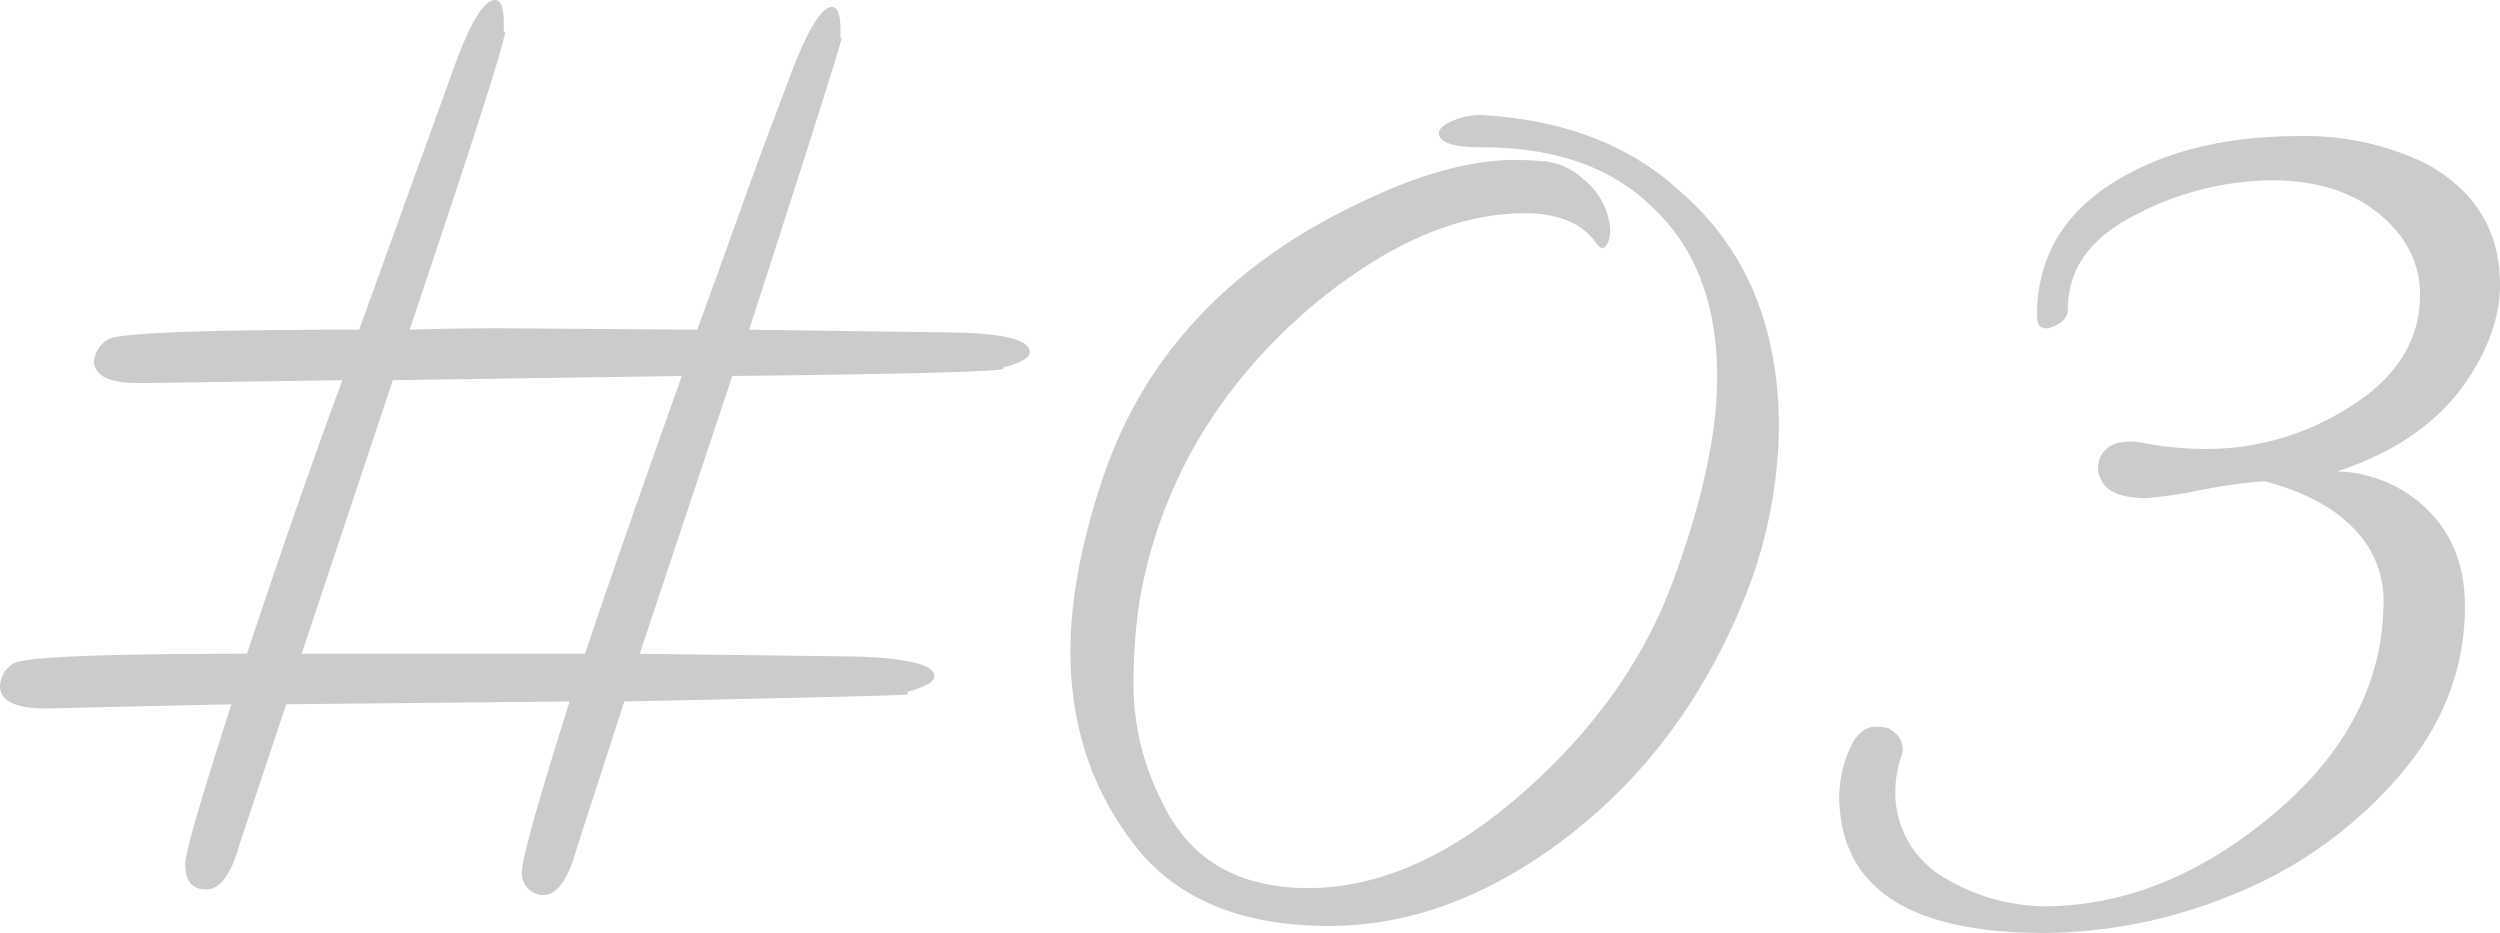 <svg xmlns="http://www.w3.org/2000/svg" width="356.4" height="133" viewBox="0 0 356.4 133">
  <path id="パス_2024" data-name="パス 2024" d="M94.2-31.8l31.2.4q10.8.4,10.8,2.8,0,1.2-3.8,2.2v.4q-1,.2-40.4,1L85.2-4q-1.8,6.6-4.8,6.6h-.2A3.116,3.116,0,0,1,77.4-.7q0-2.7,6.8-24.3l-40.4.4L37.2-4.8q-1.8,6.6-4.8,6.6t-3-3.6q0-2.4,6.6-22.8L9.6-24Q3-24,3-27.2a3.974,3.974,0,0,1,1.9-3.2q1.9-1.4,33.3-1.4,7.4-22.2,13.6-39-27.2.4-27.8.4H22.6q-6,0-6.2-3a3.94,3.94,0,0,1,2-3.2q2-1.4,35.8-1.4l13.6-37.6q3.4-9.4,5.8-9.4,1.4,0,1.2,4.4l.2.2q-.4,3.2-13.6,42.4,6-.2,13-.2l28,.2q3-8.2,6-16.6t5.1-13.9q2.1-5.5,2.3-6.1,3.6-9.4,5.8-9.4,1.4,0,1.2,4.4h.2q-.2,1.4-13.2,41.6l29.2.4q10.8.2,10.8,2.8,0,1.2-3.8,2.2v.2q-1.8.6-38.6,1Zm6-39.6L59-70.8l-13,39H86.4Q90.6-44.4,100.2-71.4ZM166-3q-10.4-12.2-10.4-29.2,0-10.8,4.6-24.6,9-26.8,38.2-40,11.6-5.4,20.6-5.4,1.6,0,4.3.2a9.687,9.687,0,0,1,5.5,2.6,10.148,10.148,0,0,1,3.5,5.5q.7,3.1-.7,4.3a1.152,1.152,0,0,1-.8-.4q-3-4.6-10.4-4.6-11.2,0-23.2,7.9a76.534,76.534,0,0,0-20.5,19.9A67.9,67.9,0,0,0,165.4-39a80.421,80.421,0,0,0-.8,12.4,36.893,36.893,0,0,0,4,15.8q5.8,12.4,20.9,12.4T220-11.9q15.4-13.5,21.6-30.5t6.2-28.8q0-15.8-9.4-24.4-8.6-8.4-24.2-8.4-4.6,0-5.7-1.2t1-2.3a9.974,9.974,0,0,1,4.7-1.1q17.4,1,28,10.6,14.4,12.2,14.4,34a67.213,67.213,0,0,1-5.2,25q-8.6,20.8-25.1,33.4T192.4,7Q175,7,166-3ZM317.6-61a37.769,37.769,0,0,0,20.7-6.2Q348-73.4,348-83q0-6.6-5.7-11.4t-15.2-4.9a42.505,42.505,0,0,0-19.4,4.8q-9.9,4.9-9.9,13.5,0,1.8-2.2,2.6T293.4-80q0-12,10.6-18.8t26.8-6.8a39.367,39.367,0,0,1,18.2,4q10.4,5.8,10.4,17.2,0,6.4-4.4,13.2-6,9.2-18.8,13.4a19.1,19.1,0,0,1,13,5.6q5.2,5.2,5.2,13.6,0,13.6-9.7,24.6A61.292,61.292,0,0,1,321.4,2.5a71.6,71.6,0,0,1-27,5.5q-29,0-29.2-19.4a17.283,17.283,0,0,1,1.4-6.6q1.4-3.4,3.8-3.4a9.269,9.269,0,0,1,1.8.2q2.4,1.4,2,3.6a16.3,16.3,0,0,0-1,6.2A14.039,14.039,0,0,0,280.5.3a27.966,27.966,0,0,0,14.3,3.9q17-.2,32.5-13.3t15.5-30.3a14.492,14.492,0,0,0-4.3-10.3q-4.3-4.5-12.7-6.7a79.384,79.384,0,0,0-9.3,1.3A56.693,56.693,0,0,1,309-54q-5.2,0-6.4-2.5a3.53,3.53,0,0,1,.5-4.3q1.7-1.8,5.8-1A45.383,45.383,0,0,0,317.6-61Z" transform="translate(-3 125)" fill="#cbcbcb"/>
</svg>
